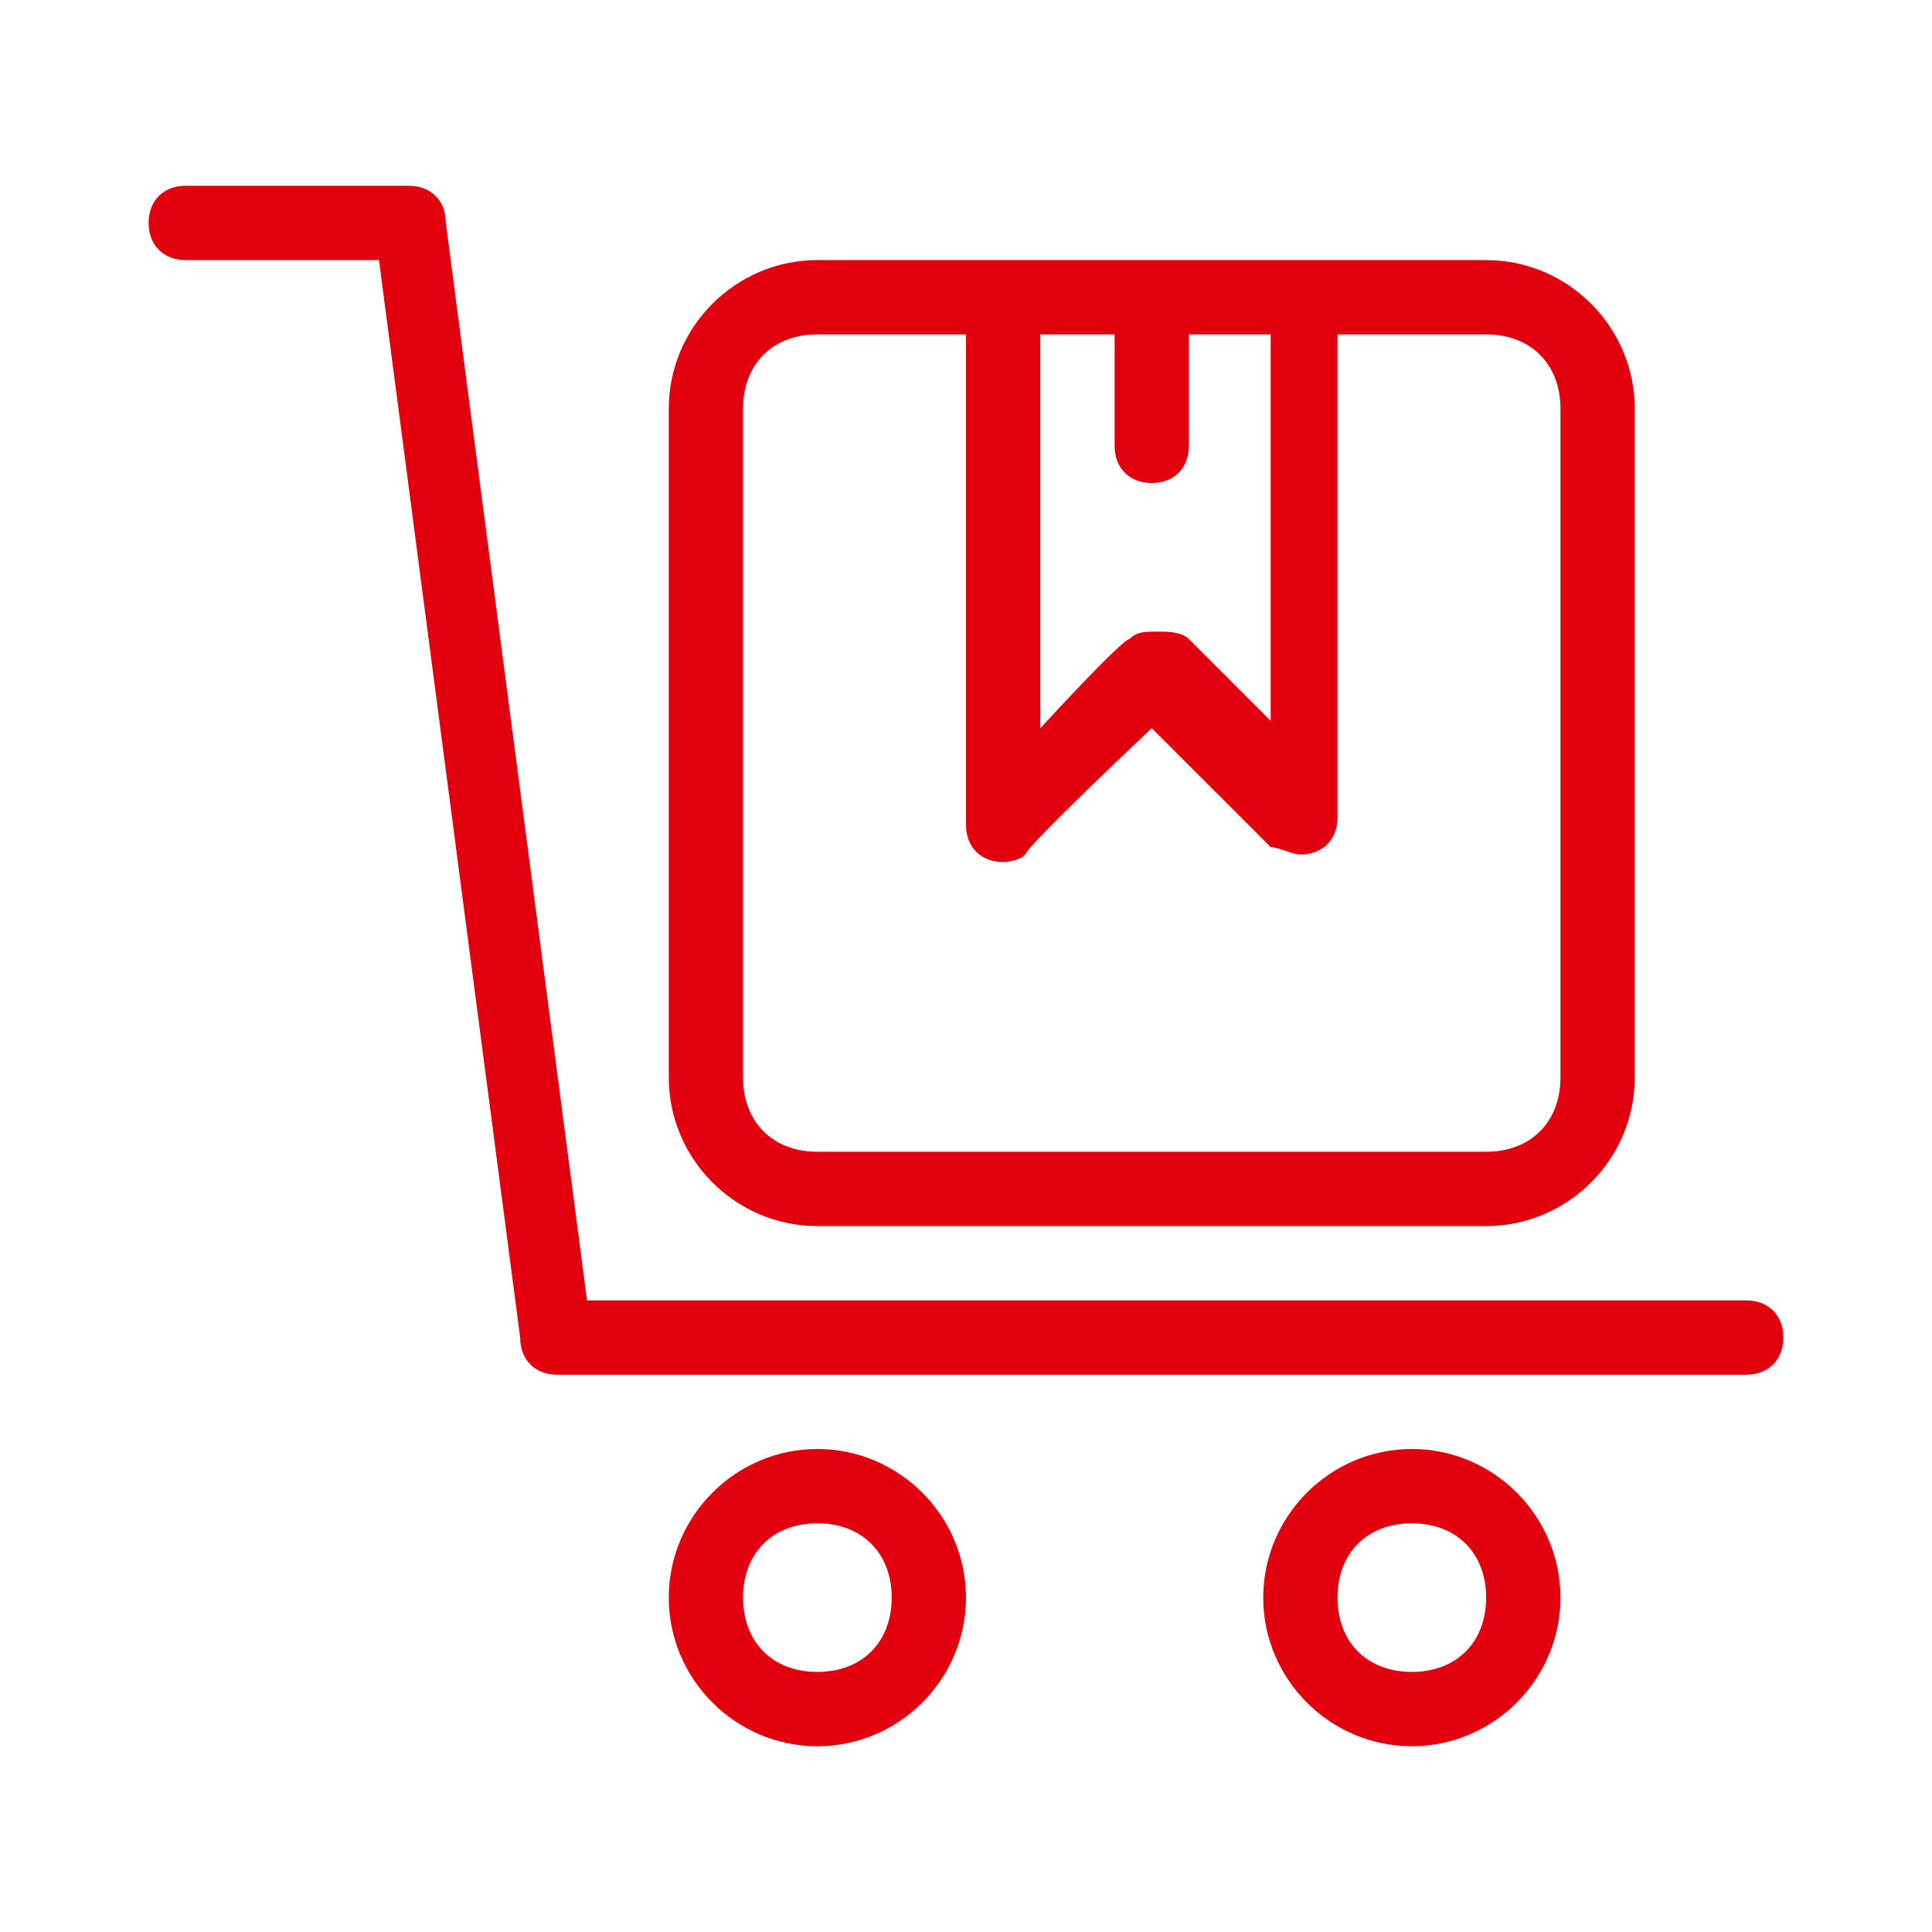 <?xml version="1.0" encoding="utf-8"?>
<!-- Generator: Adobe Illustrator 18.1.1, SVG Export Plug-In . SVG Version: 6.00 Build 0)  -->
<svg version="1.1" id="Layer_1" xmlns="http://www.w3.org/2000/svg" xmlns:xlink="http://www.w3.org/1999/xlink" x="0px" y="0px"
	 viewBox="0 0 26 26" enable-background="new 0 0 26 26" xml:space="preserve">
<path fill-rule="evenodd" clip-rule="evenodd" fill="#E3000E" d="M23.5,18.5h-16C7.2,18.5,7,18.3,7,18v0l0,0L5.1,3.5H2.5
	C2.2,3.5,2,3.3,2,3c0-0.3,0.2-0.5,0.5-0.5h3c0,0,0,0,0,0C5.8,2.5,6,2.7,6,3l0,0v0l0,0l1.9,14.5h15.6c0.3,0,0.5,0.2,0.5,0.5
	C24,18.3,23.8,18.5,23.5,18.5z M20,16.5h-9c-1.1,0-2-0.9-2-2v-9c0-1.1,0.9-2,2-2h9c1.1,0,2,0.9,2,2v9C22,15.6,21.1,16.5,20,16.5z
	 M17,4.5h-1V6c0,0.3-0.2,0.5-0.5,0.5C15.2,6.5,15,6.3,15,6V4.5h-1v5.3c0,0,1.1-1.2,1.2-1.2c0.1-0.1,0.2-0.1,0.4-0.1
	c0.1,0,0.3,0,0.4,0.1c0,0,1.1,1.1,1.1,1.1V4.5z M21,5.5c0-0.6-0.4-1-1-1h-2V11c0,0.3-0.2,0.5-0.5,0.5c-0.1,0-0.3-0.1-0.4-0.1
	l-1.6-1.6c0,0-1.7,1.6-1.7,1.7c-0.1,0.1-0.3,0.1-0.3,0.1c0,0,0,0,0,0c-0.3,0-0.5-0.2-0.5-0.5V4.5h-2c-0.6,0-1,0.4-1,1v9
	c0,0.6,0.4,1,1,1h9c0.6,0,1-0.4,1-1V5.5z M11,19.5c1.1,0,2,0.9,2,2c0,1.1-0.9,2-2,2c-1.1,0-2-0.9-2-2C9,20.4,9.9,19.5,11,19.5z
	 M11,22.5c0.6,0,1-0.4,1-1c0-0.6-0.4-1-1-1c-0.6,0-1,0.4-1,1C10,22.1,10.4,22.5,11,22.5z M19,19.5c1.1,0,2,0.9,2,2c0,1.1-0.9,2-2,2
	c-1.1,0-2-0.9-2-2C17,20.4,17.9,19.5,19,19.5z M19,22.5c0.6,0,1-0.4,1-1c0-0.6-0.4-1-1-1c-0.6,0-1,0.4-1,1
	C18,22.1,18.4,22.5,19,22.5z"/>
</svg>
